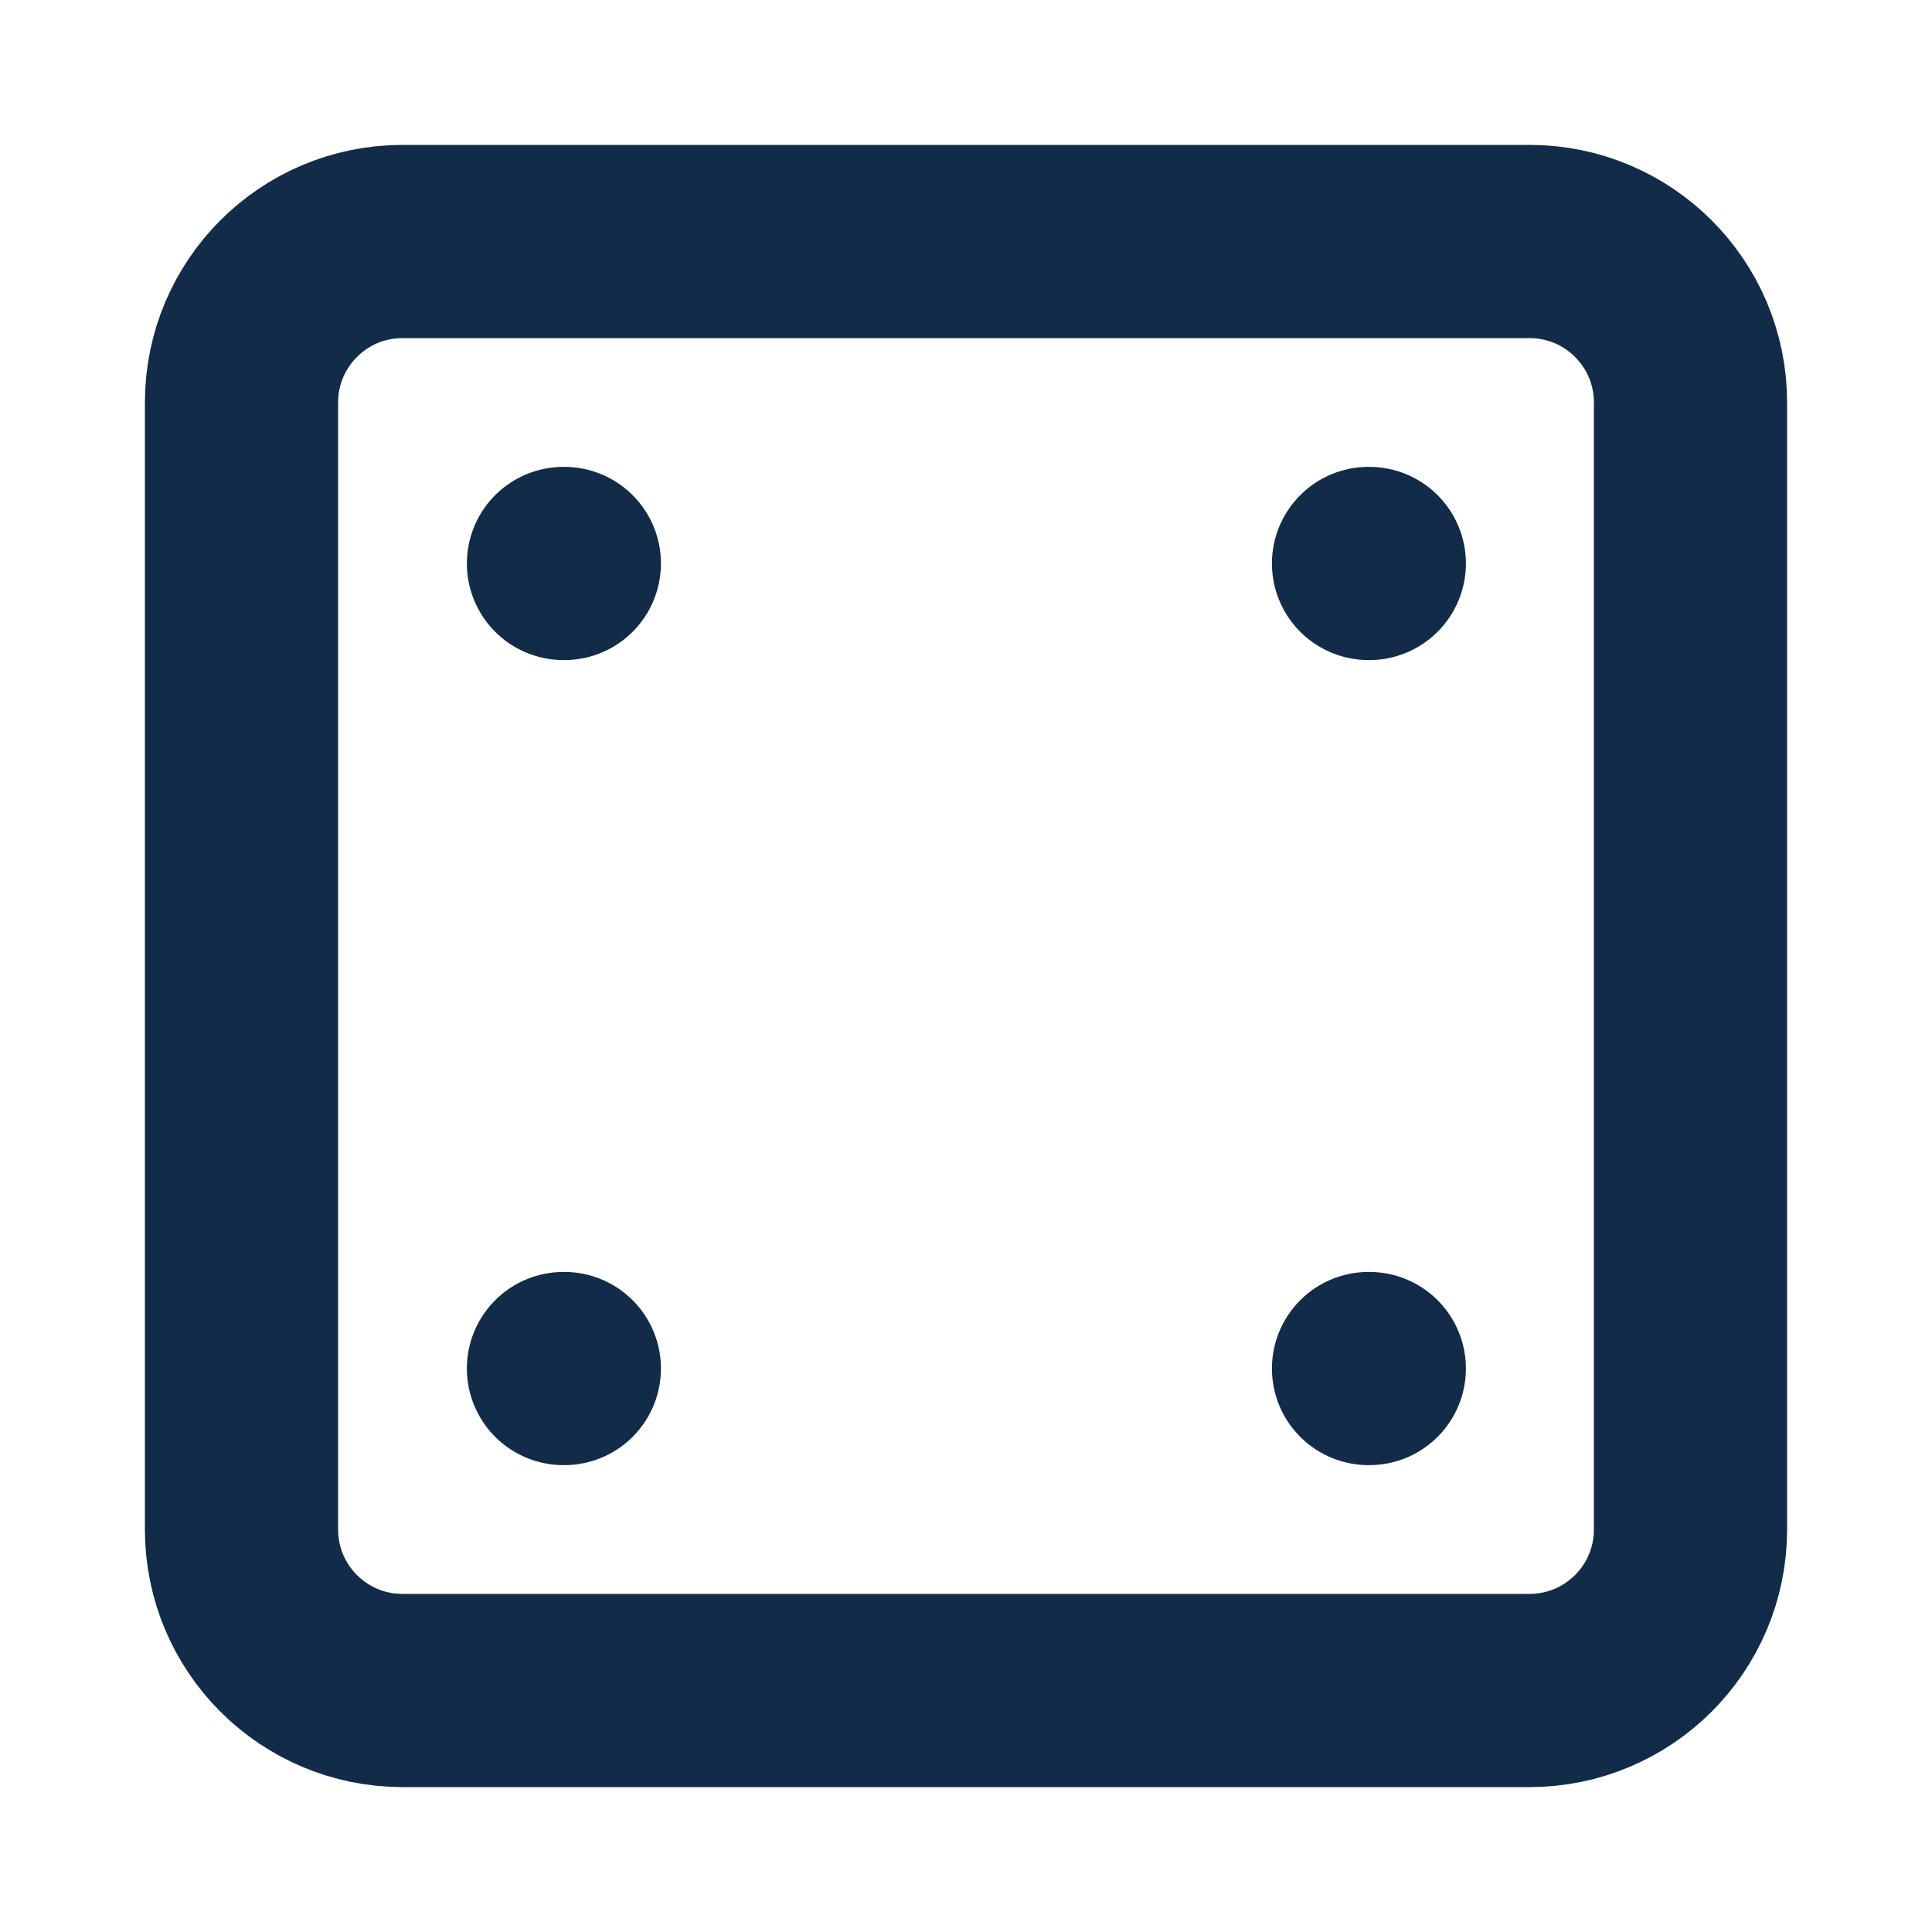 <svg width="20" height="20" viewBox="0 0 20 20" fill="none" xmlns="http://www.w3.org/2000/svg">
<path d="M15.833 2.5H4.167C3.246 2.5 2.5 3.246 2.5 4.167V15.833C2.5 16.754 3.246 17.5 4.167 17.5H15.833C16.754 17.5 17.5 16.754 17.5 15.833V4.167C17.5 3.246 16.754 2.5 15.833 2.5Z" stroke="#122B49" stroke-width="2" stroke-linecap="round" stroke-linejoin="round"/>
<path d="M5.833 5.833H5.842" stroke="#122B49" stroke-width="2" stroke-linecap="round" stroke-linejoin="round"/>
<path d="M14.167 5.833H14.175" stroke="#122B49" stroke-width="2" stroke-linecap="round" stroke-linejoin="round"/>
<path d="M5.833 14.167H5.842" stroke="#122B49" stroke-width="2" stroke-linecap="round" stroke-linejoin="round"/>
<path d="M14.167 14.167H14.175" stroke="#122B49" stroke-width="2" stroke-linecap="round" stroke-linejoin="round"/>
</svg>
